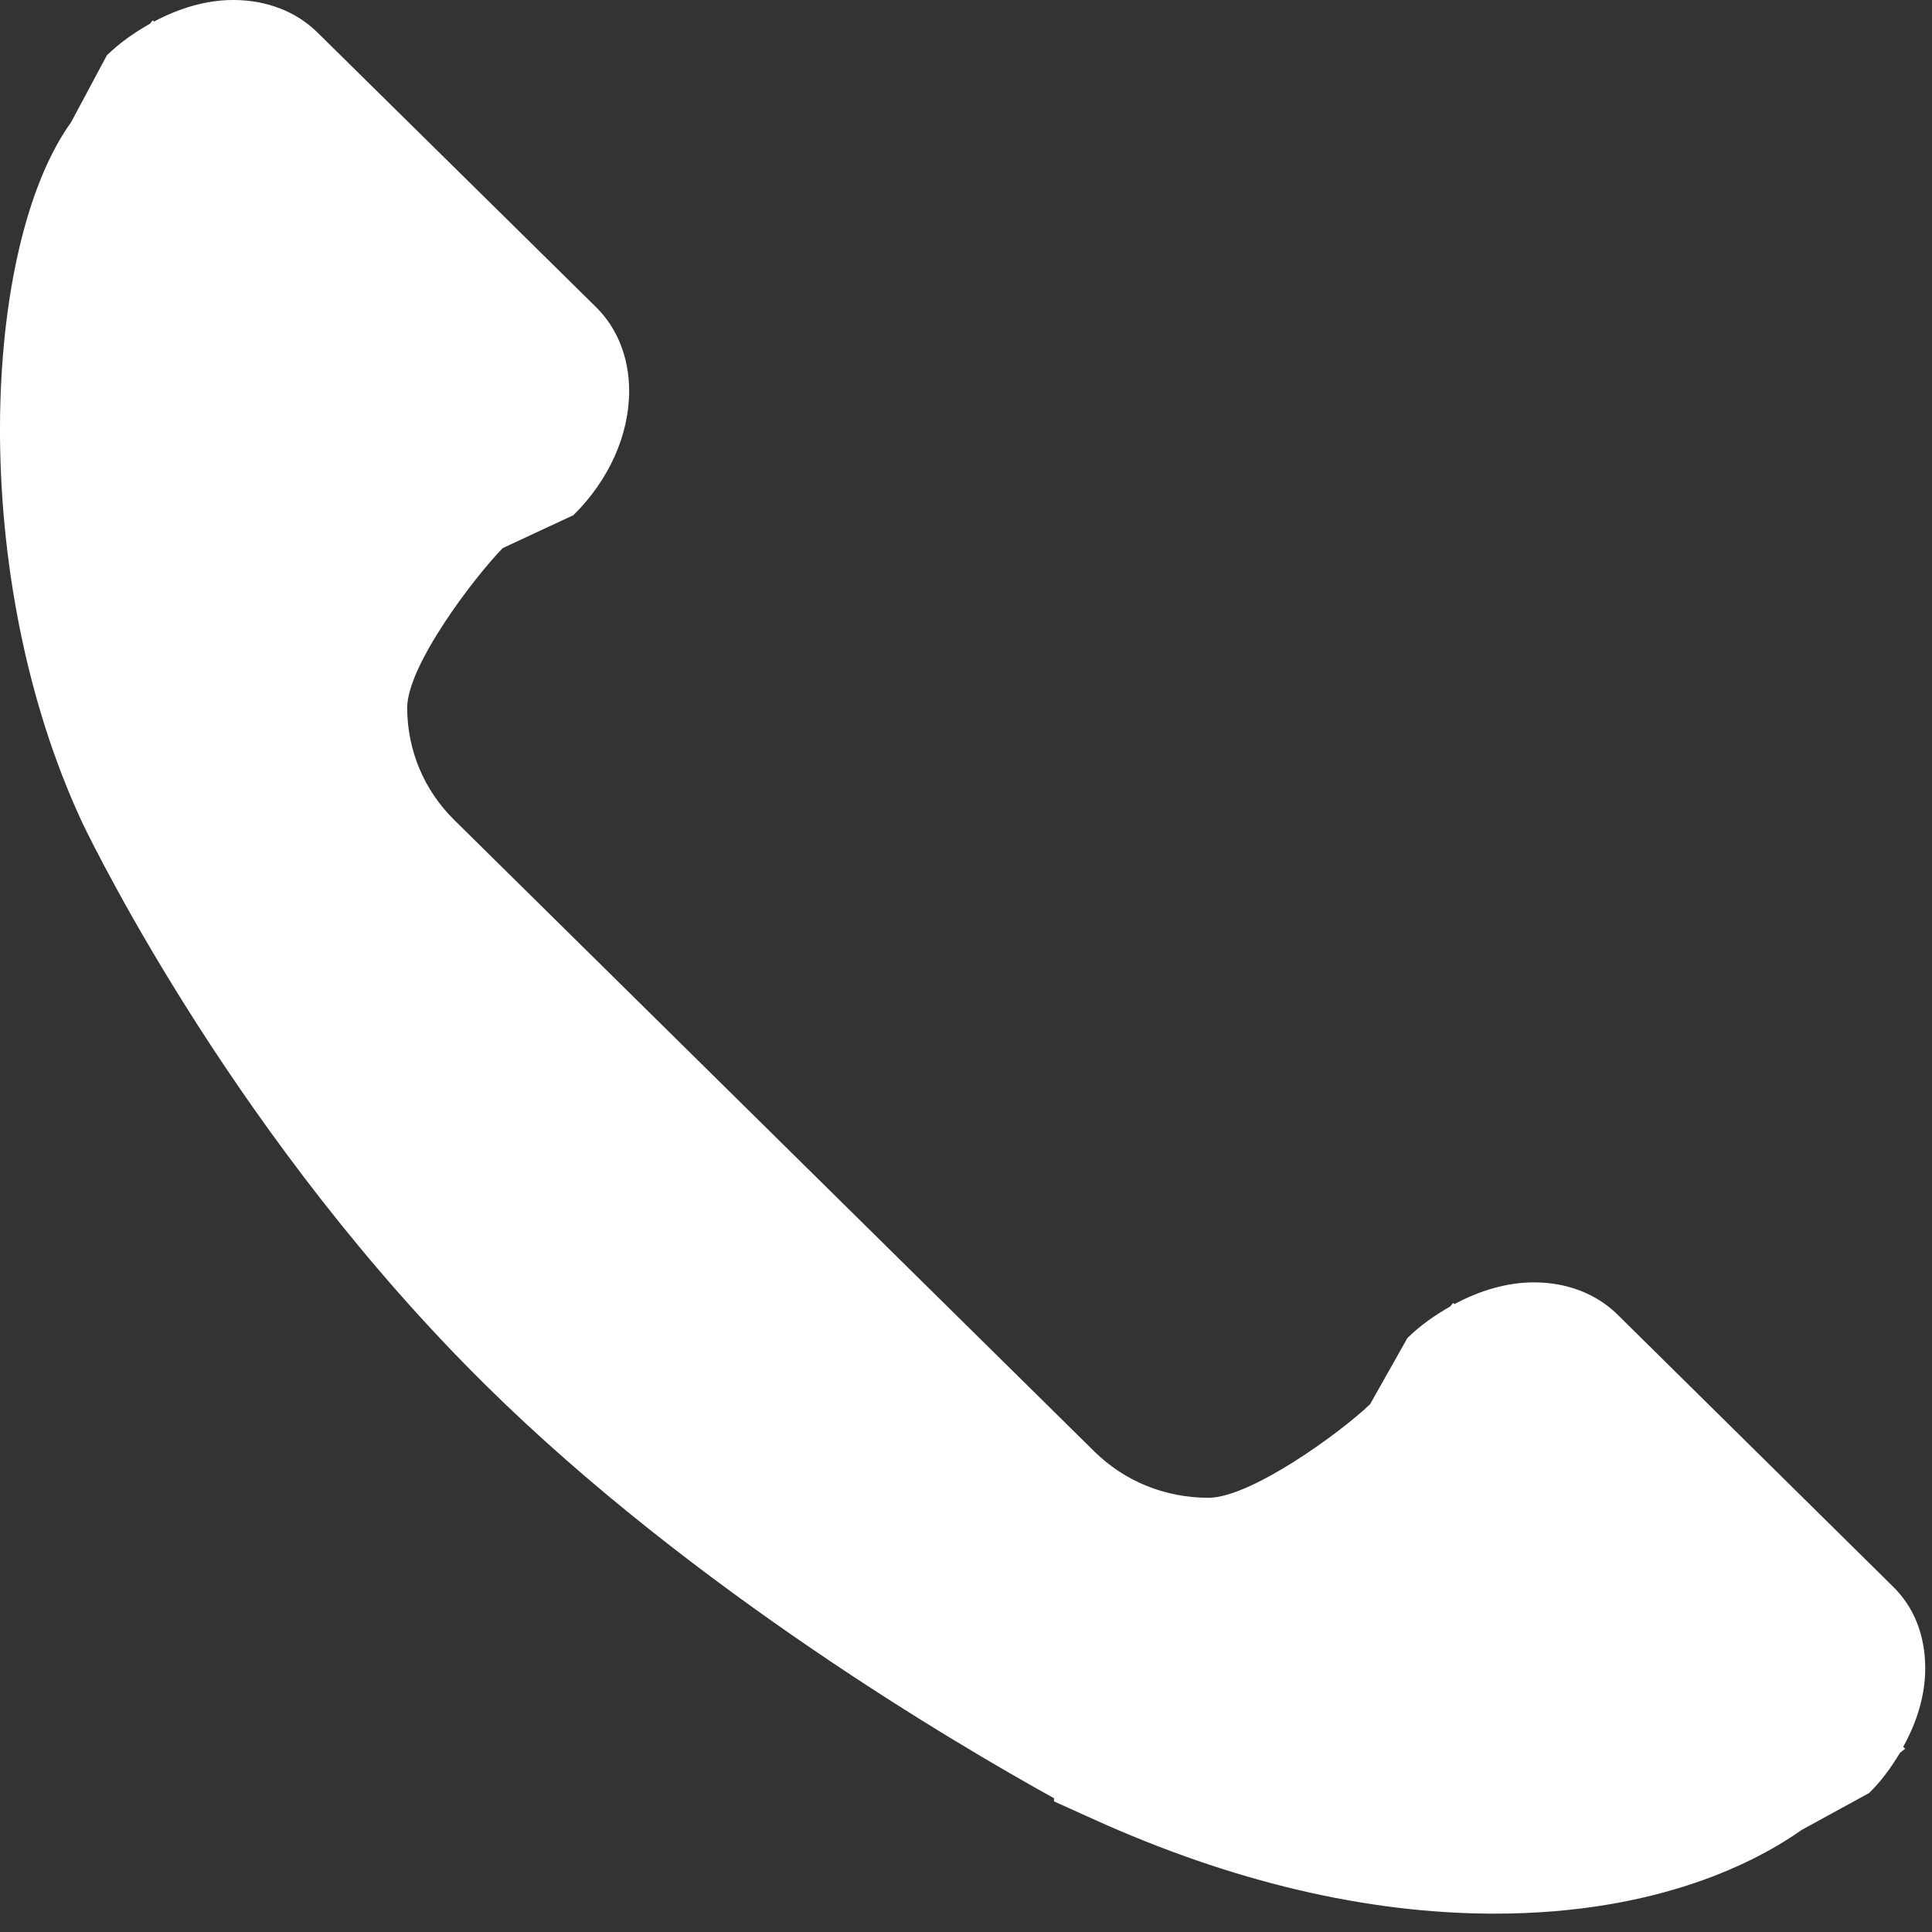 <?xml version="1.0" encoding="UTF-8" standalone="no"?>
<svg width="20px" height="20px" viewBox="0 0 20 20" version="1.1" xmlns="http://www.w3.org/2000/svg" xmlns:xlink="http://www.w3.org/1999/xlink">
    <rect x="0" y="0" width="20" height="20" fill="#333333" stroke="none"/>
    <!-- Generator: Sketch 46.2 (44496) - http://www.bohemiancoding.com/sketch -->
    <title>Page 1</title>
    <desc>Created with Sketch.</desc>
    <defs></defs>
    <g id="Symbols-desktop-HD" stroke="none" stroke-width="1" fill="none" fill-rule="evenodd">
        <g id="symbol-/-telefoon-wit" fill="#FFFFFF">
            <g id="Page-1">
                <path d="M19.702,18.083 C19.845,17.825 19.93,17.547 19.93,17.271 C19.93,16.93 19.814,16.637 19.597,16.425 L16.74,13.604 C16.523,13.392 16.218,13.275 15.881,13.275 C15.601,13.275 15.319,13.359 15.056,13.5 L15.042,13.488 L15.012,13.525 C14.855,13.615 14.703,13.719 14.569,13.852 L14.185,14.533 L14.176,14.543 C13.865,14.839 12.945,15.505 12.51,15.505 C12.062,15.505 11.642,15.335 11.328,15.025 L4.703,8.489 C4.389,8.18 4.217,7.768 4.215,7.329 C4.215,6.888 4.904,5.983 5.204,5.674 L5.936,5.333 C6.303,4.971 6.513,4.503 6.513,4.047 C6.513,3.705 6.391,3.397 6.172,3.181 L3.289,0.339 C3.069,0.12 2.759,-8.10810811e-05 2.415,-8.10810811e-05 C2.137,-8.10810811e-05 1.857,0.083 1.595,0.223 L1.581,0.21 L1.552,0.246 C1.395,0.335 1.242,0.44 1.106,0.573 L0.735,1.267 C-0.183,2.542 -0.346,5.945 0.852,8.517 C1.012,8.848 2.482,11.828 5.032,14.343 C7.171,16.455 9.902,18.057 10.911,18.615 L10.911,18.648 L11.312,18.829 C12.749,19.48 14.149,19.81 15.472,19.81 C17.182,19.81 18.203,19.26 18.653,18.942 L19.348,18.562 C19.478,18.436 19.579,18.293 19.668,18.146 L19.722,18.103 L19.702,18.083 Z" id="Fill-1"></path>
            </g>
        </g>
    </g>
</svg>